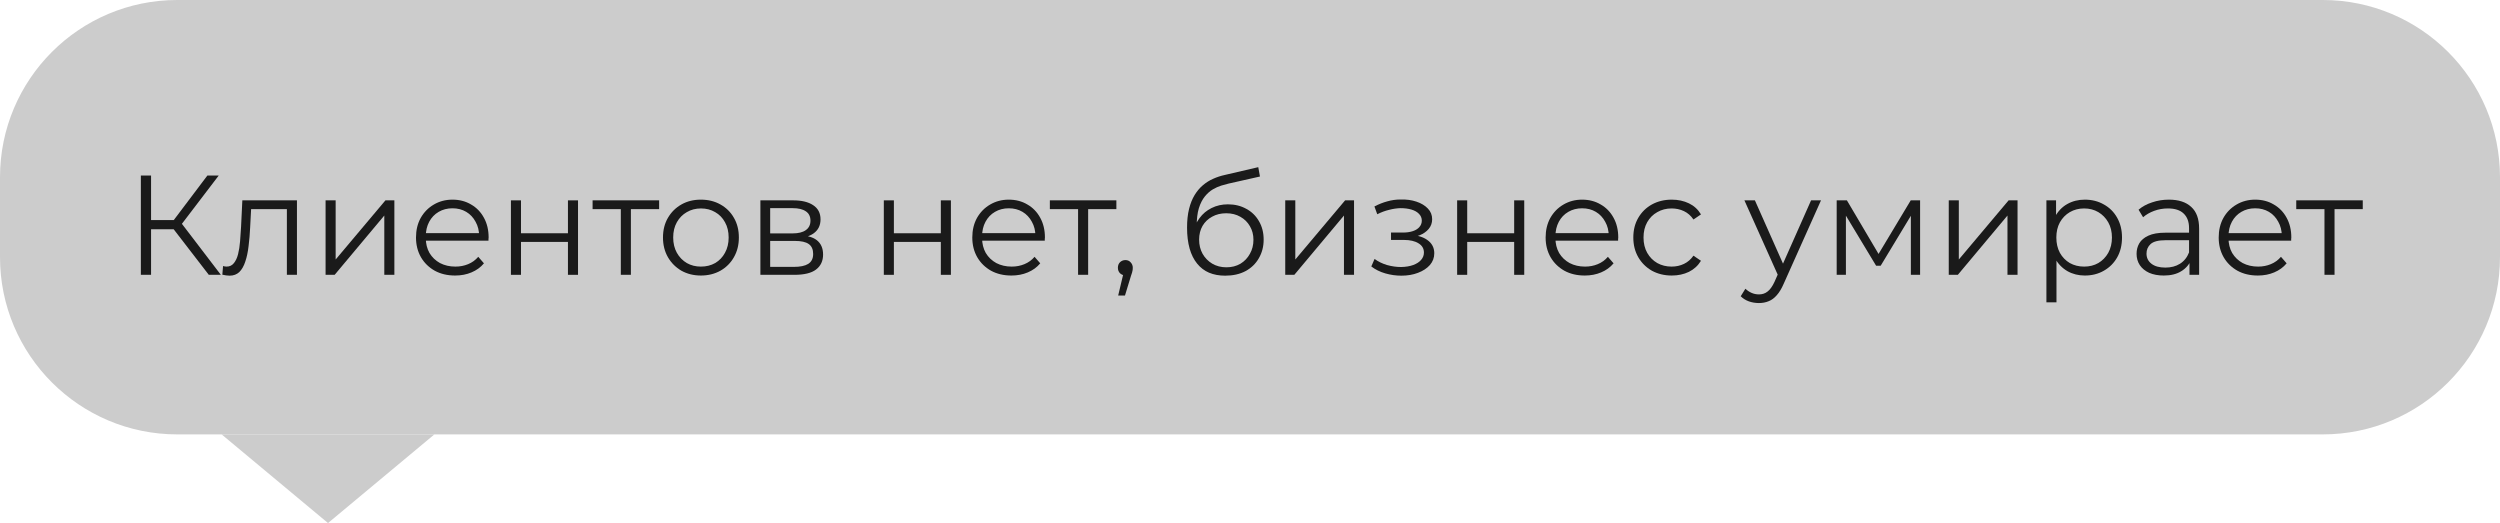 <?xml version="1.0" encoding="UTF-8"?> <svg xmlns="http://www.w3.org/2000/svg" width="282" height="59" viewBox="0 0 282 59" fill="none"> <path d="M262 0H20C8.954 0 0 8.954 0 20V29C0 40.046 8.954 49 20 49H262C273.046 49 282 40.046 282 29V20C282 8.954 273.046 0 262 0Z" fill="#CCCCCC"></path> <path d="M49 49L37 59L25 49H49Z" fill="#CCCCCC"></path> <path d="M23.552 31L19.248 25.416L20.208 24.84L24.912 31H23.552ZM15.888 31V19.8H17.04V31H15.888ZM16.688 25.864V24.824H20.192V25.864H16.688ZM20.304 25.528L19.216 25.336L23.392 19.8H24.672L20.304 25.528Z" fill="#1A1A1A"></path> <path d="M25.08 30.984L25.16 30.008C25.235 30.019 25.304 30.035 25.368 30.056C25.443 30.067 25.507 30.072 25.56 30.072C25.901 30.072 26.173 29.944 26.376 29.688C26.589 29.432 26.749 29.091 26.856 28.664C26.963 28.237 27.037 27.757 27.08 27.224C27.123 26.68 27.16 26.136 27.192 25.592L27.336 22.6H33.496V31H32.36V23.256L32.648 23.592H28.072L28.344 23.24L28.216 25.672C28.184 26.397 28.125 27.091 28.04 27.752C27.965 28.413 27.843 28.995 27.672 29.496C27.512 29.997 27.288 30.392 27 30.68C26.712 30.957 26.344 31.096 25.896 31.096C25.768 31.096 25.635 31.085 25.496 31.064C25.368 31.043 25.229 31.016 25.08 30.984Z" fill="#1A1A1A"></path> <path d="M36.725 31V22.6H37.861V29.272L43.477 22.6H44.485V31H43.349V24.312L37.749 31H36.725Z" fill="#1A1A1A"></path> <path d="M51.341 31.08C50.466 31.08 49.698 30.899 49.037 30.536C48.376 30.163 47.858 29.656 47.485 29.016C47.112 28.365 46.925 27.624 46.925 26.792C46.925 25.96 47.101 25.224 47.453 24.584C47.816 23.944 48.306 23.443 48.925 23.08C49.554 22.707 50.258 22.52 51.037 22.52C51.826 22.52 52.525 22.701 53.133 23.064C53.752 23.416 54.237 23.917 54.589 24.568C54.941 25.208 55.117 25.949 55.117 26.792C55.117 26.845 55.112 26.904 55.101 26.968C55.101 27.021 55.101 27.08 55.101 27.144H47.789V26.296H54.493L54.045 26.632C54.045 26.024 53.912 25.485 53.645 25.016C53.389 24.536 53.037 24.163 52.589 23.896C52.141 23.629 51.624 23.496 51.037 23.496C50.461 23.496 49.944 23.629 49.485 23.896C49.026 24.163 48.669 24.536 48.413 25.016C48.157 25.496 48.029 26.045 48.029 26.664V26.84C48.029 27.48 48.168 28.045 48.445 28.536C48.733 29.016 49.128 29.395 49.629 29.672C50.141 29.939 50.722 30.072 51.373 30.072C51.885 30.072 52.36 29.981 52.797 29.8C53.245 29.619 53.629 29.341 53.949 28.968L54.589 29.704C54.216 30.152 53.746 30.493 53.181 30.728C52.626 30.963 52.013 31.08 51.341 31.08Z" fill="#1A1A1A"></path> <path d="M57.632 31V22.6H58.768V26.312H64.064V22.6H65.2V31H64.064V27.288H58.768V31H57.632Z" fill="#1A1A1A"></path> <path d="M70.028 31V23.288L70.317 23.592H66.844V22.6H74.349V23.592H70.876L71.165 23.288V31H70.028Z" fill="#1A1A1A"></path> <path d="M79.056 31.08C78.246 31.08 77.515 30.899 76.864 30.536C76.224 30.163 75.718 29.656 75.344 29.016C74.971 28.365 74.784 27.624 74.784 26.792C74.784 25.949 74.971 25.208 75.344 24.568C75.718 23.928 76.224 23.427 76.864 23.064C77.504 22.701 78.235 22.52 79.056 22.52C79.888 22.52 80.624 22.701 81.264 23.064C81.915 23.427 82.422 23.928 82.784 24.568C83.158 25.208 83.344 25.949 83.344 26.792C83.344 27.624 83.158 28.365 82.784 29.016C82.422 29.656 81.915 30.163 81.264 30.536C80.614 30.899 79.878 31.08 79.056 31.08ZM79.056 30.072C79.664 30.072 80.203 29.939 80.672 29.672C81.142 29.395 81.51 29.011 81.776 28.52C82.054 28.019 82.192 27.443 82.192 26.792C82.192 26.131 82.054 25.555 81.776 25.064C81.51 24.573 81.142 24.195 80.672 23.928C80.203 23.651 79.67 23.512 79.072 23.512C78.475 23.512 77.942 23.651 77.472 23.928C77.003 24.195 76.63 24.573 76.352 25.064C76.075 25.555 75.936 26.131 75.936 26.792C75.936 27.443 76.075 28.019 76.352 28.52C76.63 29.011 77.003 29.395 77.472 29.672C77.942 29.939 78.47 30.072 79.056 30.072Z" fill="#1A1A1A"></path> <path d="M85.772 31V22.6H89.484C90.434 22.6 91.18 22.781 91.724 23.144C92.279 23.507 92.556 24.04 92.556 24.744C92.556 25.427 92.295 25.955 91.772 26.328C91.25 26.691 90.562 26.872 89.708 26.872L89.932 26.536C90.935 26.536 91.671 26.723 92.14 27.096C92.61 27.469 92.844 28.008 92.844 28.712C92.844 29.437 92.578 30.003 92.044 30.408C91.522 30.803 90.706 31 89.596 31H85.772ZM86.876 30.104H89.548C90.263 30.104 90.802 29.992 91.164 29.768C91.538 29.533 91.724 29.16 91.724 28.648C91.724 28.136 91.559 27.763 91.228 27.528C90.898 27.293 90.375 27.176 89.66 27.176H86.876V30.104ZM86.876 26.328H89.404C90.055 26.328 90.551 26.205 90.892 25.96C91.244 25.715 91.42 25.357 91.42 24.888C91.42 24.419 91.244 24.067 90.892 23.832C90.551 23.597 90.055 23.48 89.404 23.48H86.876V26.328Z" fill="#1A1A1A"></path> <path d="M99.694 31V22.6H100.83V26.312H106.126V22.6H107.262V31H106.126V27.288H100.83V31H99.694Z" fill="#1A1A1A"></path> <path d="M114.091 31.08C113.216 31.08 112.448 30.899 111.787 30.536C111.126 30.163 110.608 29.656 110.235 29.016C109.862 28.365 109.675 27.624 109.675 26.792C109.675 25.96 109.851 25.224 110.203 24.584C110.566 23.944 111.056 23.443 111.675 23.08C112.304 22.707 113.008 22.52 113.787 22.52C114.576 22.52 115.275 22.701 115.883 23.064C116.502 23.416 116.987 23.917 117.339 24.568C117.691 25.208 117.867 25.949 117.867 26.792C117.867 26.845 117.862 26.904 117.851 26.968C117.851 27.021 117.851 27.08 117.851 27.144H110.539V26.296H117.243L116.795 26.632C116.795 26.024 116.662 25.485 116.395 25.016C116.139 24.536 115.787 24.163 115.339 23.896C114.891 23.629 114.374 23.496 113.787 23.496C113.211 23.496 112.694 23.629 112.235 23.896C111.776 24.163 111.419 24.536 111.163 25.016C110.907 25.496 110.779 26.045 110.779 26.664V26.84C110.779 27.48 110.918 28.045 111.195 28.536C111.483 29.016 111.878 29.395 112.379 29.672C112.891 29.939 113.472 30.072 114.123 30.072C114.635 30.072 115.11 29.981 115.547 29.8C115.995 29.619 116.379 29.341 116.699 28.968L117.339 29.704C116.966 30.152 116.496 30.493 115.931 30.728C115.376 30.963 114.763 31.08 114.091 31.08Z" fill="#1A1A1A"></path> <path d="M121.607 31V23.288L121.895 23.592H118.423V22.6H125.927V23.592H122.455L122.743 23.288V31H121.607Z" fill="#1A1A1A"></path> <path d="M126.13 33.336L126.834 30.376L126.962 31.064C126.717 31.064 126.509 30.984 126.338 30.824C126.178 30.664 126.098 30.456 126.098 30.2C126.098 29.944 126.178 29.736 126.338 29.576C126.509 29.416 126.712 29.336 126.946 29.336C127.192 29.336 127.389 29.421 127.538 29.592C127.698 29.763 127.778 29.965 127.778 30.2C127.778 30.285 127.773 30.371 127.762 30.456C127.752 30.541 127.73 30.637 127.698 30.744C127.666 30.851 127.624 30.979 127.57 31.128L126.898 33.336H126.13Z" fill="#1A1A1A"></path> <path d="M138.204 31.096C137.522 31.096 136.914 30.984 136.38 30.76C135.858 30.536 135.41 30.195 135.036 29.736C134.663 29.277 134.381 28.712 134.189 28.04C133.997 27.357 133.9 26.568 133.9 25.672C133.9 24.872 133.975 24.173 134.124 23.576C134.274 22.968 134.482 22.445 134.749 22.008C135.015 21.571 135.324 21.203 135.676 20.904C136.039 20.595 136.428 20.349 136.844 20.168C137.271 19.976 137.708 19.832 138.156 19.736L141.932 18.856L142.124 19.912L138.572 20.712C138.348 20.765 138.077 20.84 137.757 20.936C137.447 21.032 137.127 21.176 136.796 21.368C136.476 21.56 136.178 21.827 135.9 22.168C135.623 22.509 135.399 22.952 135.229 23.496C135.068 24.029 134.988 24.696 134.988 25.496C134.988 25.667 134.994 25.805 135.005 25.912C135.015 26.008 135.026 26.115 135.036 26.232C135.058 26.339 135.074 26.499 135.085 26.712L134.589 26.296C134.706 25.645 134.946 25.08 135.309 24.6C135.671 24.109 136.124 23.731 136.669 23.464C137.223 23.187 137.837 23.048 138.508 23.048C139.287 23.048 139.98 23.219 140.589 23.56C141.197 23.891 141.671 24.355 142.012 24.952C142.365 25.549 142.54 26.243 142.54 27.032C142.54 27.811 142.359 28.509 141.997 29.128C141.645 29.747 141.143 30.232 140.492 30.584C139.842 30.925 139.079 31.096 138.204 31.096ZM138.333 30.152C138.93 30.152 139.458 30.019 139.917 29.752C140.375 29.475 140.732 29.101 140.988 28.632C141.255 28.163 141.389 27.635 141.389 27.048C141.389 26.472 141.255 25.96 140.988 25.512C140.732 25.064 140.375 24.712 139.917 24.456C139.458 24.189 138.924 24.056 138.316 24.056C137.719 24.056 137.191 24.184 136.732 24.44C136.274 24.685 135.911 25.032 135.645 25.48C135.389 25.928 135.26 26.445 135.26 27.032C135.26 27.619 135.389 28.147 135.645 28.616C135.911 29.085 136.274 29.459 136.732 29.736C137.202 30.013 137.735 30.152 138.333 30.152Z" fill="#1A1A1A"></path> <path d="M144.975 31V22.6H146.111V29.272L151.727 22.6H152.735V31H151.599V24.312L145.999 31H144.975Z" fill="#1A1A1A"></path> <path d="M158.075 31.096C158.768 31.096 159.392 30.989 159.947 30.776C160.512 30.563 160.96 30.269 161.291 29.896C161.622 29.512 161.787 29.069 161.787 28.568C161.787 27.928 161.515 27.421 160.971 27.048C160.438 26.675 159.691 26.488 158.731 26.488L158.683 26.792C159.227 26.792 159.712 26.707 160.139 26.536C160.566 26.365 160.907 26.125 161.163 25.816C161.419 25.507 161.547 25.144 161.547 24.728C161.547 24.259 161.387 23.859 161.067 23.528C160.747 23.187 160.315 22.925 159.771 22.744C159.238 22.563 158.635 22.483 157.963 22.504C157.472 22.504 156.982 22.573 156.491 22.712C156.011 22.84 155.526 23.032 155.035 23.288L155.355 24.168C155.792 23.944 156.235 23.779 156.683 23.672C157.131 23.555 157.563 23.491 157.979 23.48C158.438 23.48 158.848 23.533 159.211 23.64C159.574 23.747 159.856 23.907 160.059 24.12C160.272 24.333 160.379 24.589 160.379 24.888C160.379 25.165 160.288 25.405 160.107 25.608C159.936 25.811 159.691 25.965 159.371 26.072C159.051 26.179 158.683 26.232 158.267 26.232H156.907V27.064H158.347C159.051 27.064 159.606 27.192 160.011 27.448C160.416 27.693 160.619 28.04 160.619 28.488C160.619 28.797 160.512 29.075 160.299 29.32C160.086 29.565 159.787 29.757 159.403 29.896C159.019 30.035 158.566 30.109 158.043 30.12C157.52 30.12 156.992 30.045 156.459 29.896C155.926 29.736 155.456 29.507 155.051 29.208L154.683 30.056C155.142 30.408 155.67 30.669 156.267 30.84C156.864 31.011 157.467 31.096 158.075 31.096Z" fill="#1A1A1A"></path> <path d="M164.366 31V22.6H165.502V26.312H170.798V22.6H171.934V31H170.798V27.288H165.502V31H164.366Z" fill="#1A1A1A"></path> <path d="M178.763 31.08C177.888 31.08 177.12 30.899 176.459 30.536C175.798 30.163 175.28 29.656 174.907 29.016C174.534 28.365 174.347 27.624 174.347 26.792C174.347 25.96 174.523 25.224 174.875 24.584C175.238 23.944 175.728 23.443 176.347 23.08C176.976 22.707 177.68 22.52 178.459 22.52C179.248 22.52 179.947 22.701 180.555 23.064C181.174 23.416 181.659 23.917 182.011 24.568C182.363 25.208 182.539 25.949 182.539 26.792C182.539 26.845 182.534 26.904 182.523 26.968C182.523 27.021 182.523 27.08 182.523 27.144H175.211V26.296H181.915L181.467 26.632C181.467 26.024 181.334 25.485 181.067 25.016C180.811 24.536 180.459 24.163 180.011 23.896C179.563 23.629 179.046 23.496 178.459 23.496C177.883 23.496 177.366 23.629 176.907 23.896C176.448 24.163 176.091 24.536 175.835 25.016C175.579 25.496 175.451 26.045 175.451 26.664V26.84C175.451 27.48 175.59 28.045 175.867 28.536C176.155 29.016 176.55 29.395 177.051 29.672C177.563 29.939 178.144 30.072 178.795 30.072C179.307 30.072 179.782 29.981 180.219 29.8C180.667 29.619 181.051 29.341 181.371 28.968L182.011 29.704C181.638 30.152 181.168 30.493 180.603 30.728C180.048 30.963 179.435 31.08 178.763 31.08Z" fill="#1A1A1A"></path> <path d="M188.574 31.08C187.742 31.08 186.995 30.899 186.333 30.536C185.683 30.163 185.171 29.656 184.798 29.016C184.424 28.365 184.238 27.624 184.238 26.792C184.238 25.949 184.424 25.208 184.798 24.568C185.171 23.928 185.683 23.427 186.333 23.064C186.995 22.701 187.742 22.52 188.574 22.52C189.288 22.52 189.934 22.659 190.51 22.936C191.086 23.213 191.539 23.629 191.87 24.184L191.021 24.76C190.734 24.333 190.376 24.019 189.949 23.816C189.523 23.613 189.059 23.512 188.557 23.512C187.96 23.512 187.421 23.651 186.941 23.928C186.462 24.195 186.083 24.573 185.805 25.064C185.528 25.555 185.389 26.131 185.389 26.792C185.389 27.453 185.528 28.029 185.805 28.52C186.083 29.011 186.462 29.395 186.941 29.672C187.421 29.939 187.96 30.072 188.557 30.072C189.059 30.072 189.523 29.971 189.949 29.768C190.376 29.565 190.734 29.256 191.021 28.84L191.87 29.416C191.539 29.96 191.086 30.376 190.51 30.664C189.934 30.941 189.288 31.08 188.574 31.08Z" fill="#1A1A1A"></path> <path d="M198.401 34.184C198.006 34.184 197.627 34.12 197.265 33.992C196.913 33.864 196.609 33.672 196.353 33.416L196.881 32.568C197.094 32.771 197.323 32.925 197.569 33.032C197.825 33.149 198.107 33.208 198.417 33.208C198.79 33.208 199.11 33.101 199.377 32.888C199.654 32.685 199.915 32.323 200.161 31.8L200.705 30.568L200.833 30.392L204.289 22.6H205.409L201.201 32.008C200.966 32.552 200.705 32.984 200.417 33.304C200.139 33.624 199.835 33.848 199.505 33.976C199.174 34.115 198.806 34.184 198.401 34.184ZM200.641 31.24L196.769 22.6H197.953L201.377 30.312L200.641 31.24Z" fill="#1A1A1A"></path> <path d="M207.178 31V22.6H208.331L212.139 29.048H211.658L215.531 22.6H216.587V31H215.546V23.896L215.755 23.992L212.139 29.976H211.626L207.979 23.928L208.219 23.88V31H207.178Z" fill="#1A1A1A"></path> <path d="M219.819 31V22.6H220.955V29.272L226.571 22.6H227.579V31H226.443V24.312L220.843 31H219.819Z" fill="#1A1A1A"></path> <path d="M235.171 31.08C234.445 31.08 233.789 30.915 233.203 30.584C232.616 30.243 232.147 29.757 231.795 29.128C231.453 28.488 231.283 27.709 231.283 26.792C231.283 25.875 231.453 25.101 231.795 24.472C232.136 23.832 232.6 23.347 233.187 23.016C233.773 22.685 234.435 22.52 235.171 22.52C235.971 22.52 236.685 22.701 237.315 23.064C237.955 23.416 238.456 23.917 238.819 24.568C239.181 25.208 239.363 25.949 239.363 26.792C239.363 27.645 239.181 28.392 238.819 29.032C238.456 29.672 237.955 30.173 237.315 30.536C236.685 30.899 235.971 31.08 235.171 31.08ZM230.835 34.104V22.6H231.923V25.128L231.811 26.808L231.971 28.504V34.104H230.835ZM235.091 30.072C235.688 30.072 236.221 29.939 236.691 29.672C237.16 29.395 237.533 29.011 237.811 28.52C238.088 28.019 238.227 27.443 238.227 26.792C238.227 26.141 238.088 25.571 237.811 25.08C237.533 24.589 237.16 24.205 236.691 23.928C236.221 23.651 235.688 23.512 235.091 23.512C234.493 23.512 233.955 23.651 233.475 23.928C233.005 24.205 232.632 24.589 232.355 25.08C232.088 25.571 231.955 26.141 231.955 26.792C231.955 27.443 232.088 28.019 232.355 28.52C232.632 29.011 233.005 29.395 233.475 29.672C233.955 29.939 234.493 30.072 235.091 30.072Z" fill="#1A1A1A"></path> <path d="M246.973 31V29.144L246.925 28.84V25.736C246.925 25.021 246.722 24.472 246.317 24.088C245.922 23.704 245.33 23.512 244.541 23.512C243.997 23.512 243.479 23.603 242.989 23.784C242.498 23.965 242.082 24.205 241.741 24.504L241.229 23.656C241.655 23.293 242.167 23.016 242.765 22.824C243.362 22.621 243.991 22.52 244.653 22.52C245.741 22.52 246.578 22.792 247.165 23.336C247.762 23.869 248.061 24.685 248.061 25.784V31H246.973ZM244.077 31.08C243.447 31.08 242.898 30.979 242.429 30.776C241.97 30.563 241.618 30.275 241.373 29.912C241.127 29.539 241.005 29.112 241.005 28.632C241.005 28.195 241.106 27.8 241.309 27.448C241.522 27.085 241.863 26.797 242.333 26.584C242.813 26.36 243.453 26.248 244.253 26.248H247.149V27.096H244.285C243.474 27.096 242.909 27.24 242.589 27.528C242.279 27.816 242.125 28.173 242.125 28.6C242.125 29.08 242.311 29.464 242.685 29.752C243.058 30.04 243.581 30.184 244.253 30.184C244.893 30.184 245.442 30.04 245.901 29.752C246.37 29.453 246.711 29.027 246.925 28.472L247.181 29.256C246.967 29.811 246.594 30.253 246.061 30.584C245.538 30.915 244.877 31.08 244.077 31.08Z" fill="#1A1A1A"></path> <path d="M254.685 31.08C253.81 31.08 253.042 30.899 252.381 30.536C251.719 30.163 251.202 29.656 250.829 29.016C250.455 28.365 250.269 27.624 250.269 26.792C250.269 25.96 250.445 25.224 250.797 24.584C251.159 23.944 251.65 23.443 252.269 23.08C252.898 22.707 253.602 22.52 254.381 22.52C255.17 22.52 255.869 22.701 256.477 23.064C257.095 23.416 257.581 23.917 257.933 24.568C258.285 25.208 258.461 25.949 258.461 26.792C258.461 26.845 258.455 26.904 258.445 26.968C258.445 27.021 258.445 27.08 258.445 27.144H251.133V26.296H257.837L257.389 26.632C257.389 26.024 257.255 25.485 256.989 25.016C256.733 24.536 256.381 24.163 255.933 23.896C255.485 23.629 254.967 23.496 254.381 23.496C253.805 23.496 253.287 23.629 252.829 23.896C252.37 24.163 252.013 24.536 251.757 25.016C251.501 25.496 251.373 26.045 251.373 26.664V26.84C251.373 27.48 251.511 28.045 251.789 28.536C252.077 29.016 252.471 29.395 252.973 29.672C253.485 29.939 254.066 30.072 254.717 30.072C255.229 30.072 255.703 29.981 256.141 29.8C256.589 29.619 256.973 29.341 257.293 28.968L257.933 29.704C257.559 30.152 257.09 30.493 256.525 30.728C255.97 30.963 255.357 31.08 254.685 31.08Z" fill="#1A1A1A"></path> <path d="M262.2 31V23.288L262.488 23.592H259.016V22.6H266.52V23.592H263.048L263.336 23.288V31H262.2Z" fill="#1A1A1A"></path> </svg> 